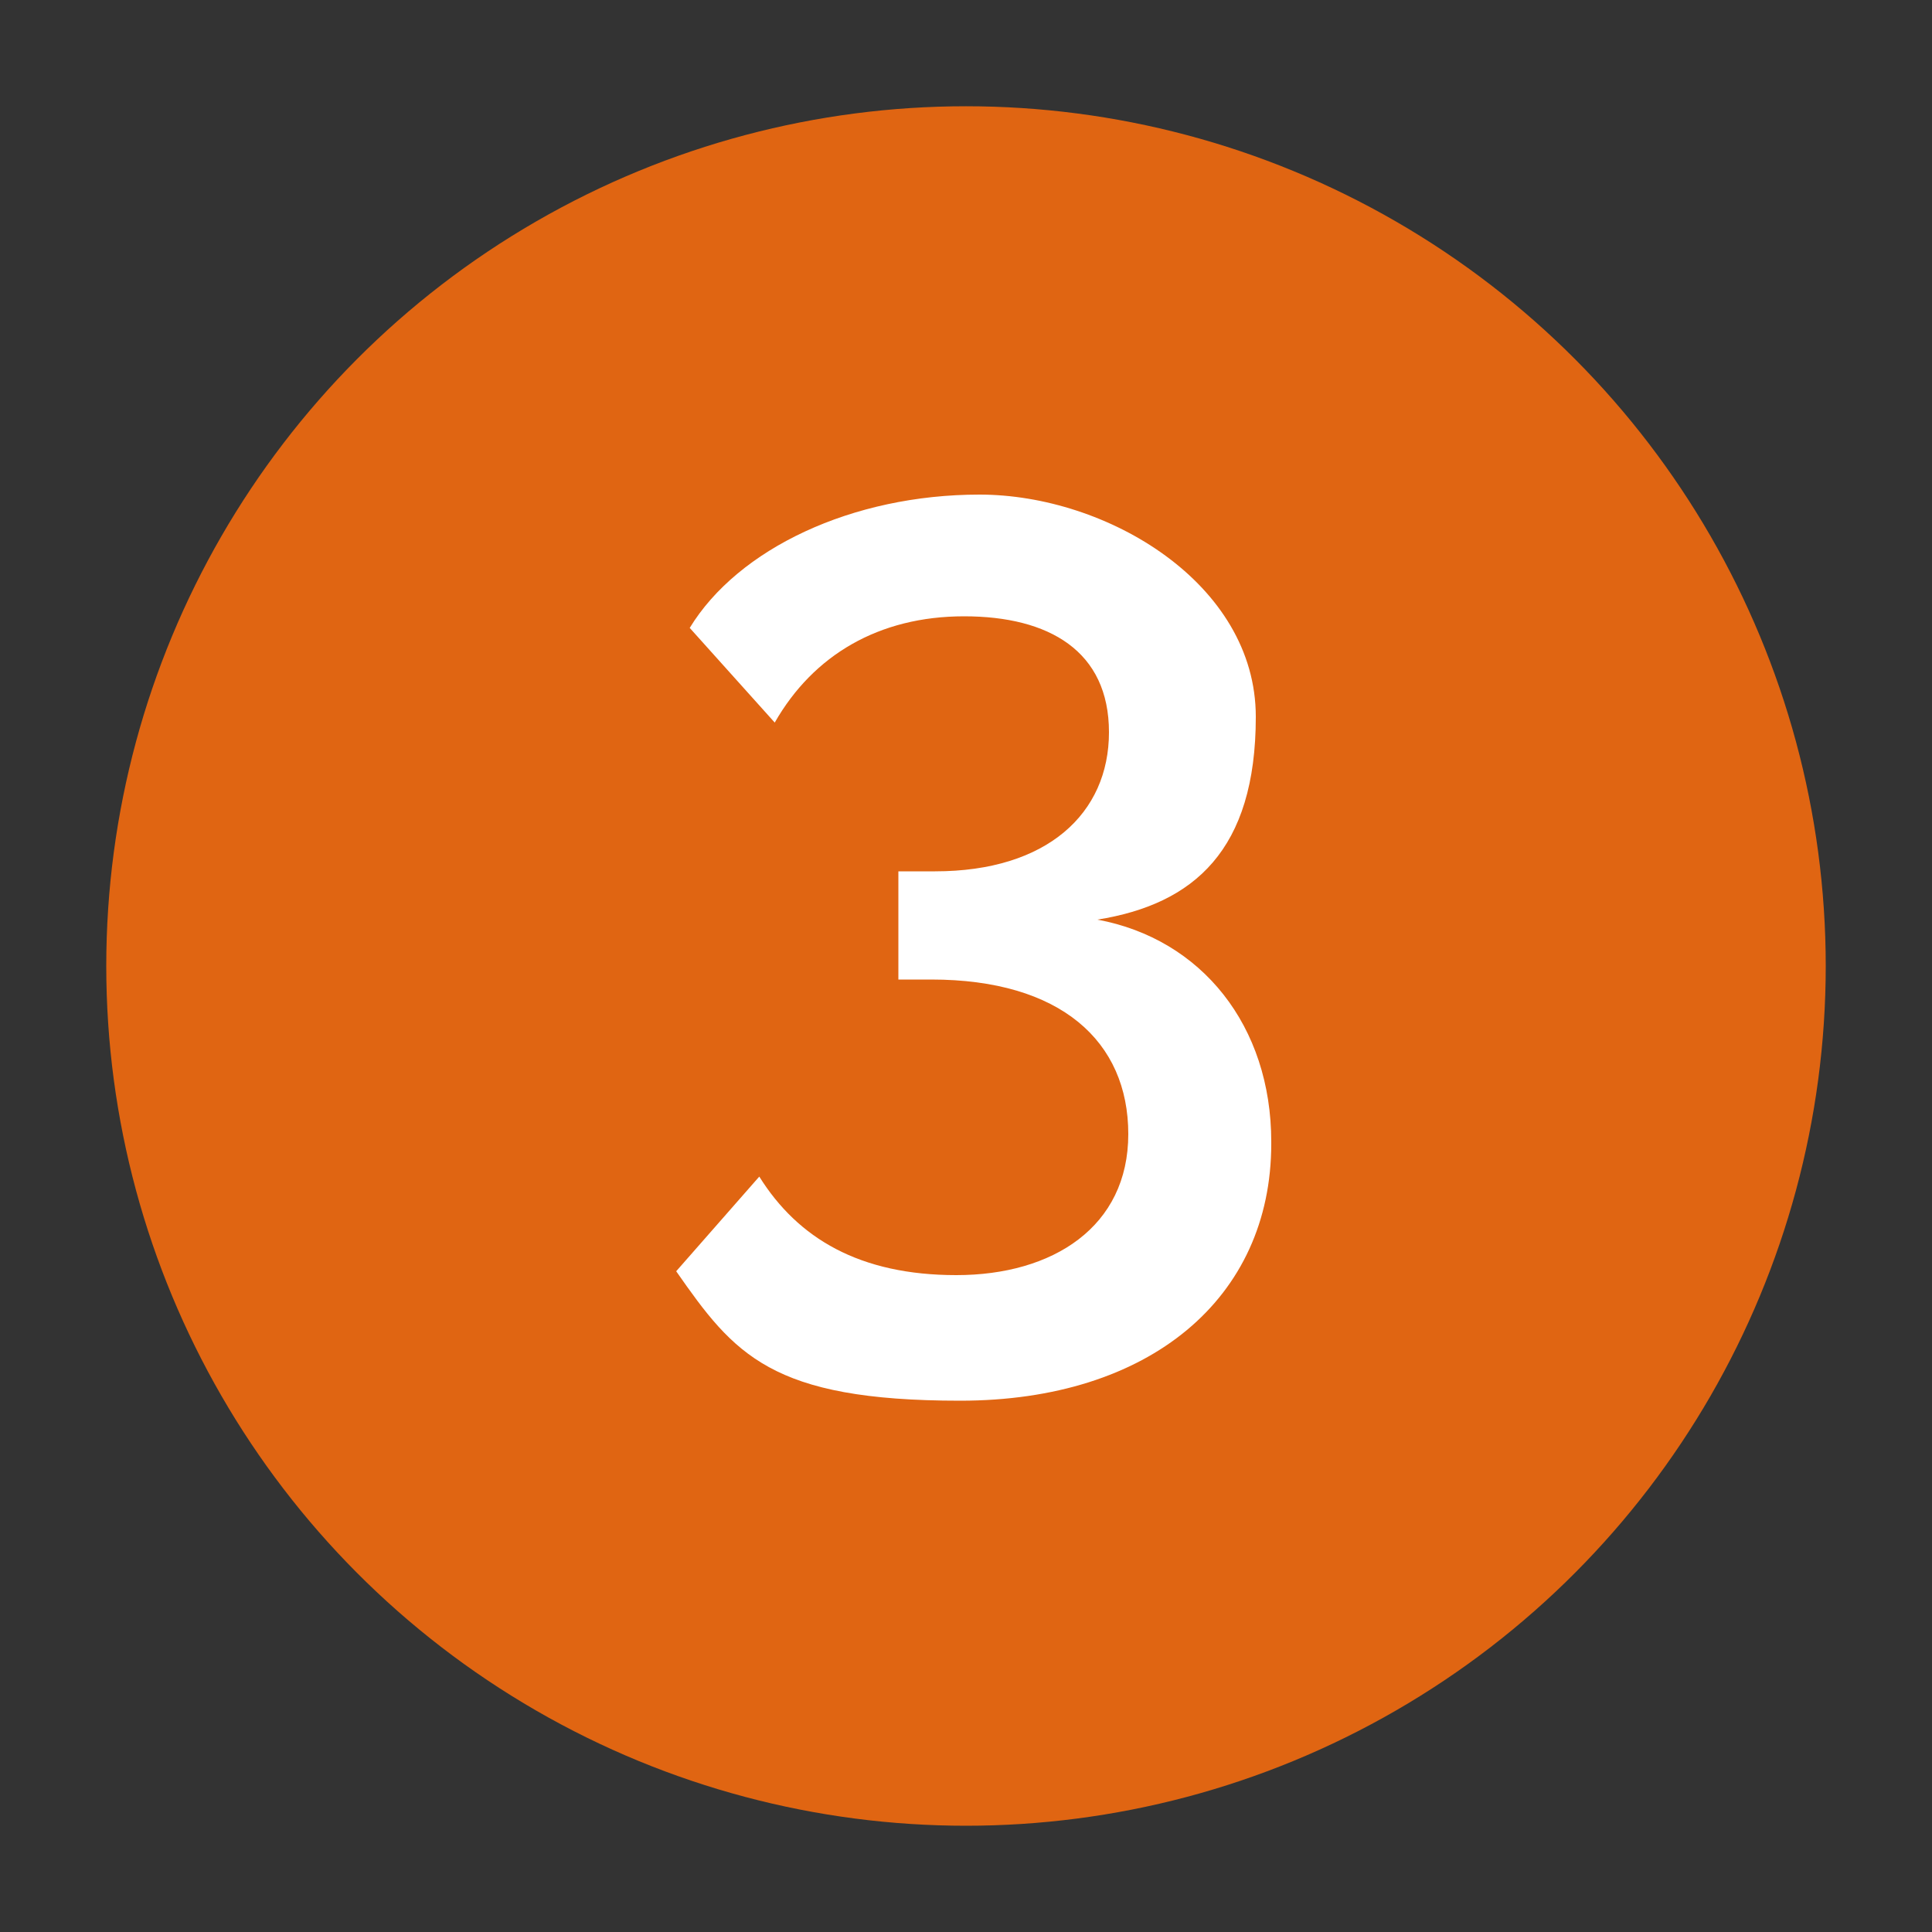 <?xml version="1.0" encoding="UTF-8"?>
<svg xmlns="http://www.w3.org/2000/svg" version="1.1" viewBox="0 0 100 100">
  <rect x="0" y="0" width="100" height="100" fill="#333333" stroke="none"/>
  <defs>
    <style>
      .cls-1 {
        fill: #e06512;
      }

      .cls-2 {
        fill: #fff;
      }
    </style>
  </defs>
  <!-- Generator: Adobe Illustrator 28.6.0, SVG Export Plug-In . SVG Version: 1.2.0 Build 709)  -->
  <g>
    <g id="Layer_1">
      <g>
        <circle class="cls-1" cx="50" cy="50" r="44.5"/>
        <path class="cls-2" d="M65.8,59.2c0,8-6.3,13.3-16.1,13.3s-11.7-2.4-14.7-6.7l4.3-4.9c2,3.2,5.2,5.1,10.2,5.1s8.9-2.5,8.9-7.3-3.5-8-10.2-8h-1.7v-5.6h1.9c5.8,0,9-3,9-7.2s-3.1-6-7.5-6-7.8,2-9.8,5.5l-4.4-4.9c2.5-4.1,8.4-6.9,15-6.9s14.3,4.6,14.3,11.5-3.2,9.7-8.2,10.5c5.4,1,9,5.5,9,11.5Z"/>
      </g>
    </g>
  </g>
</svg>